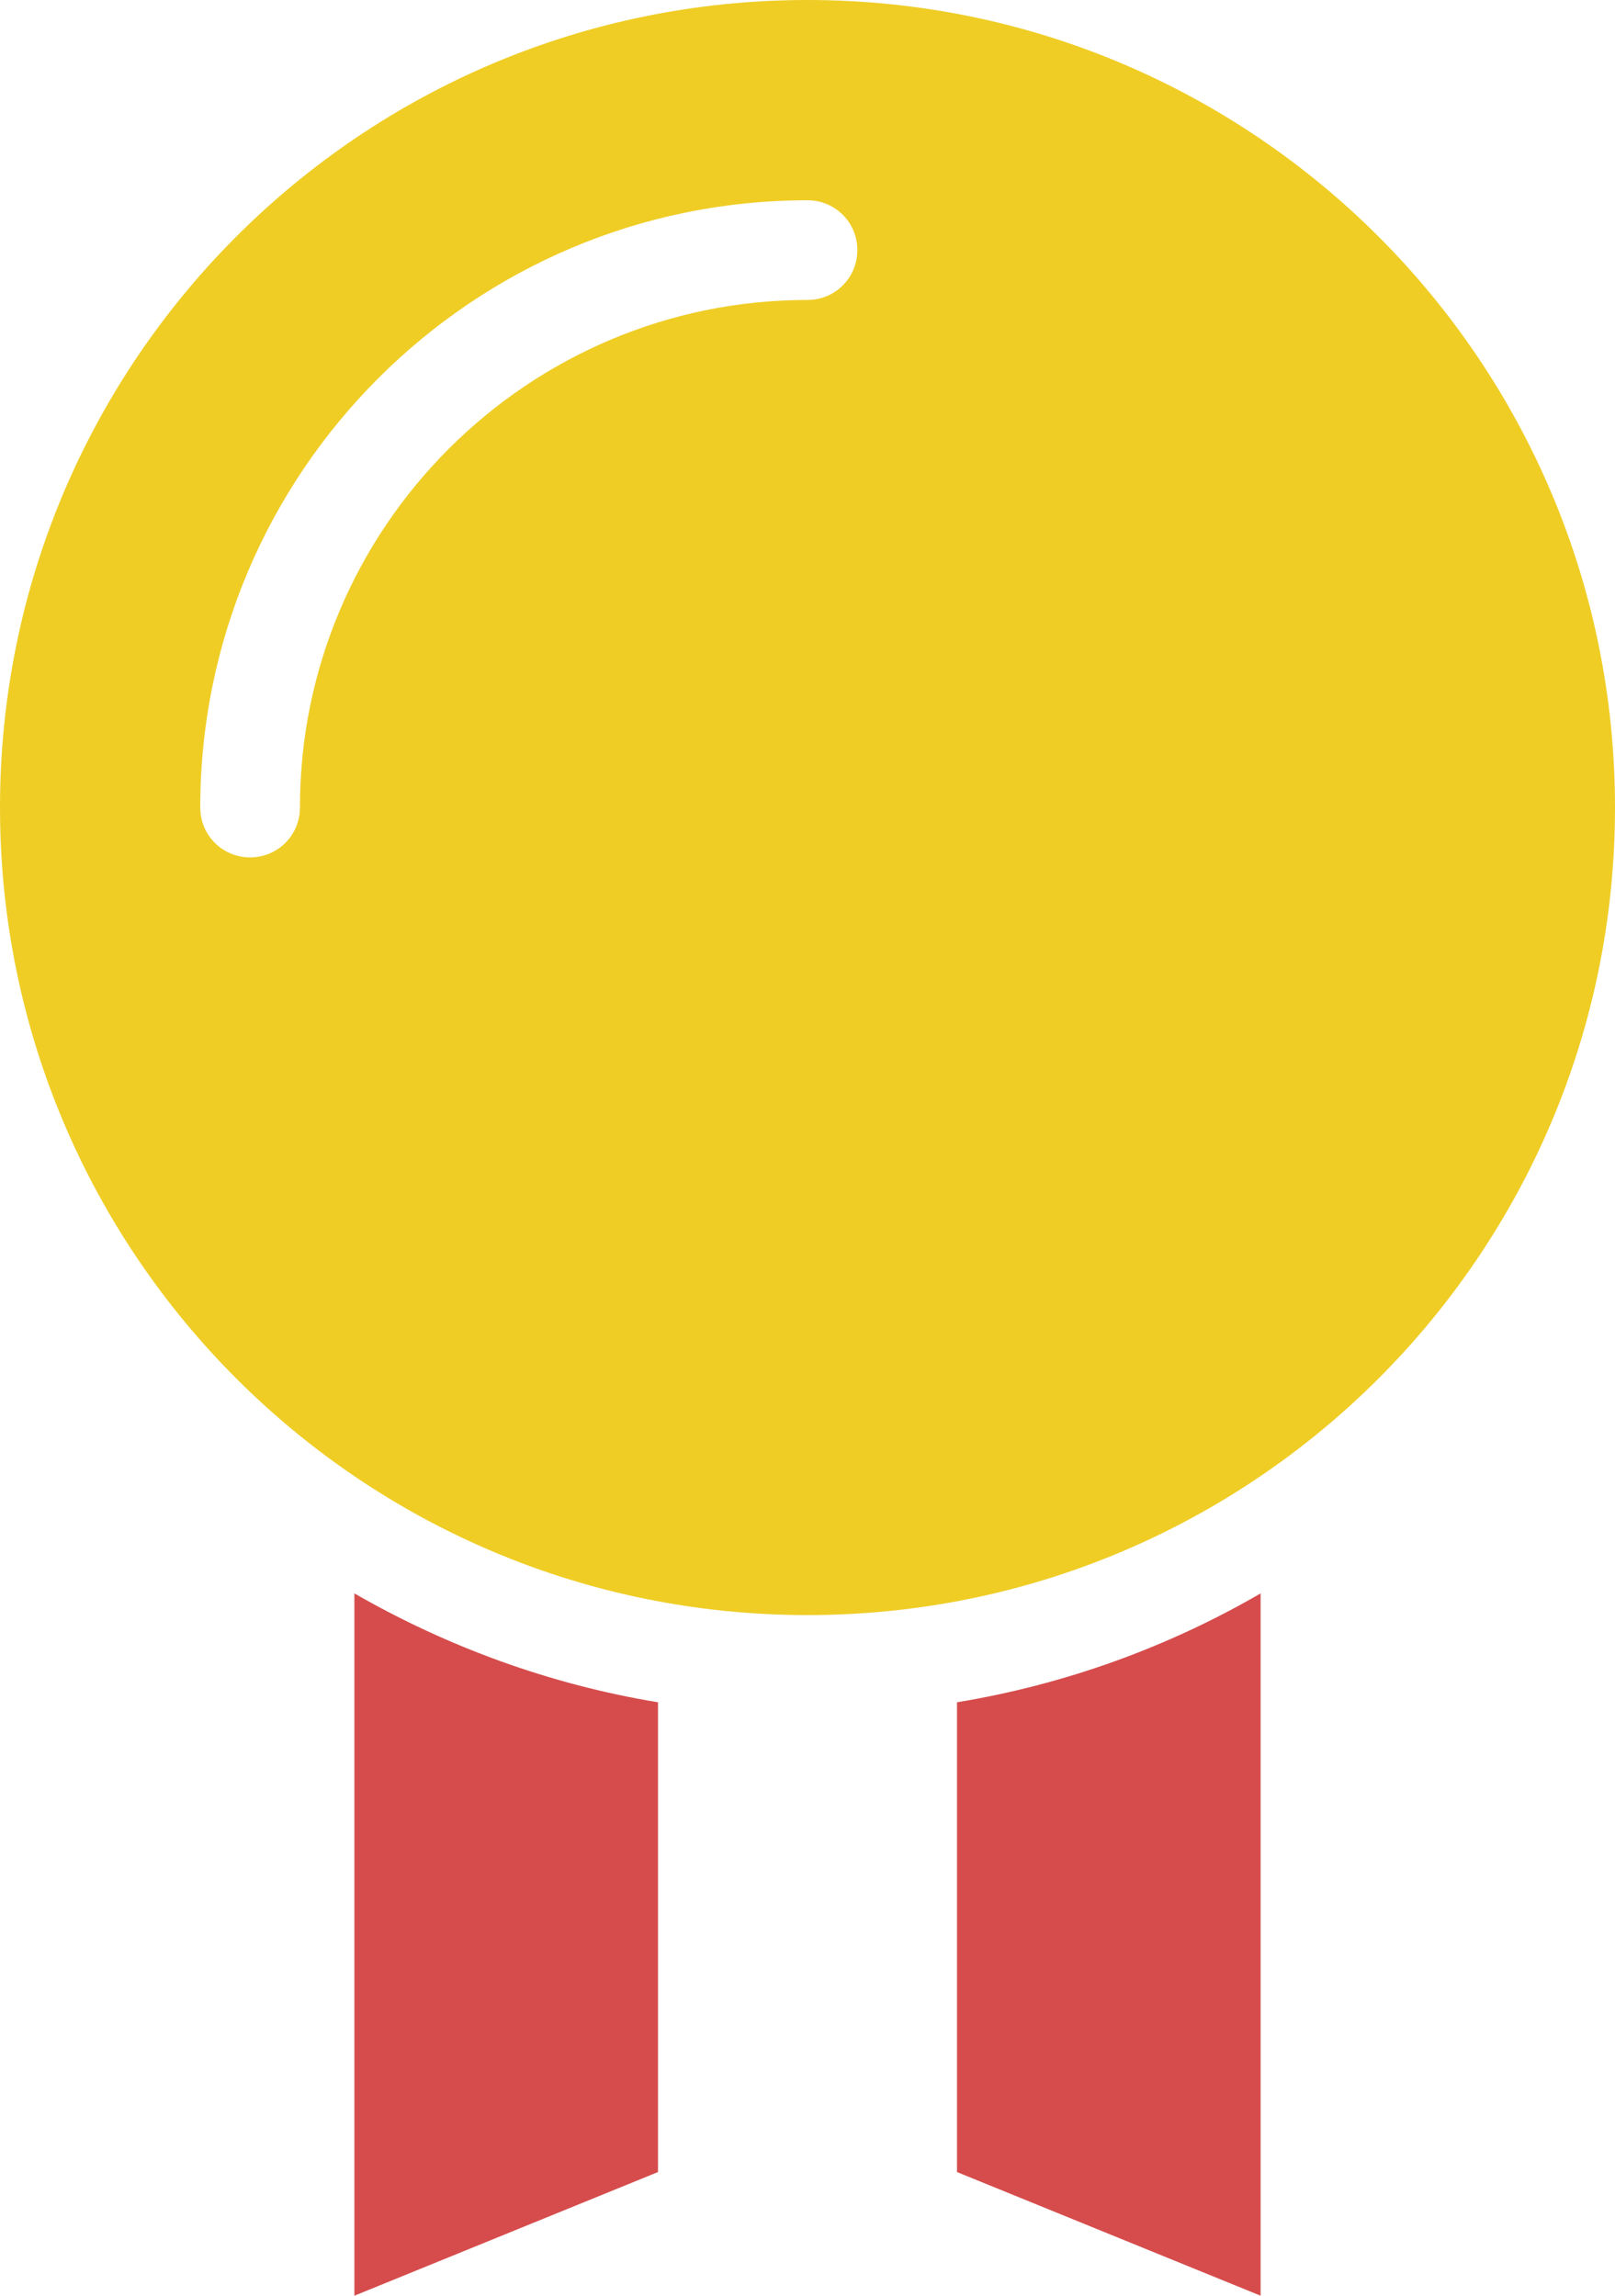 <?xml version="1.0" encoding="UTF-8"?>
<svg id="_レイヤー_2" data-name="レイヤー 2" xmlns="http://www.w3.org/2000/svg" viewBox="0 0 35 49.75">
  <defs>
    <style>
      .cls-1 {
        fill: #d64c4c;
      }

      .cls-2 {
        fill: #efcd25;
      }
    </style>
  </defs>
  <g id="_レイヤー_1-2" data-name="レイヤー 1">
    <g>
      <g>
        <path class="cls-1" d="M20.74,36.89v10.18l6.58,2.68v-15.22c-2,1.16-4.22,1.97-6.58,2.36Z"/>
        <path class="cls-1" d="M14.26,44.73v-7.84c-2.36-.39-4.58-1.21-6.58-2.36v15.22l6.58-2.68v-2.34Z"/>
      </g>
      <path class="cls-2" d="M17.5,0C7.83,0,0,7.83,0,17.5s7.83,17.5,17.5,17.5,17.5-7.84,17.5-17.5S27.17,0,17.5,0ZM17.5,6.5c-6.06,0-11,4.93-11,11,0,.6-.48,1.08-1.08,1.08s-1.08-.48-1.08-1.08c0-7.26,5.9-13.16,13.16-13.16.6,0,1.08.48,1.08,1.08s-.48,1.08-1.08,1.08Z"/>
    </g>
  </g>
</svg>